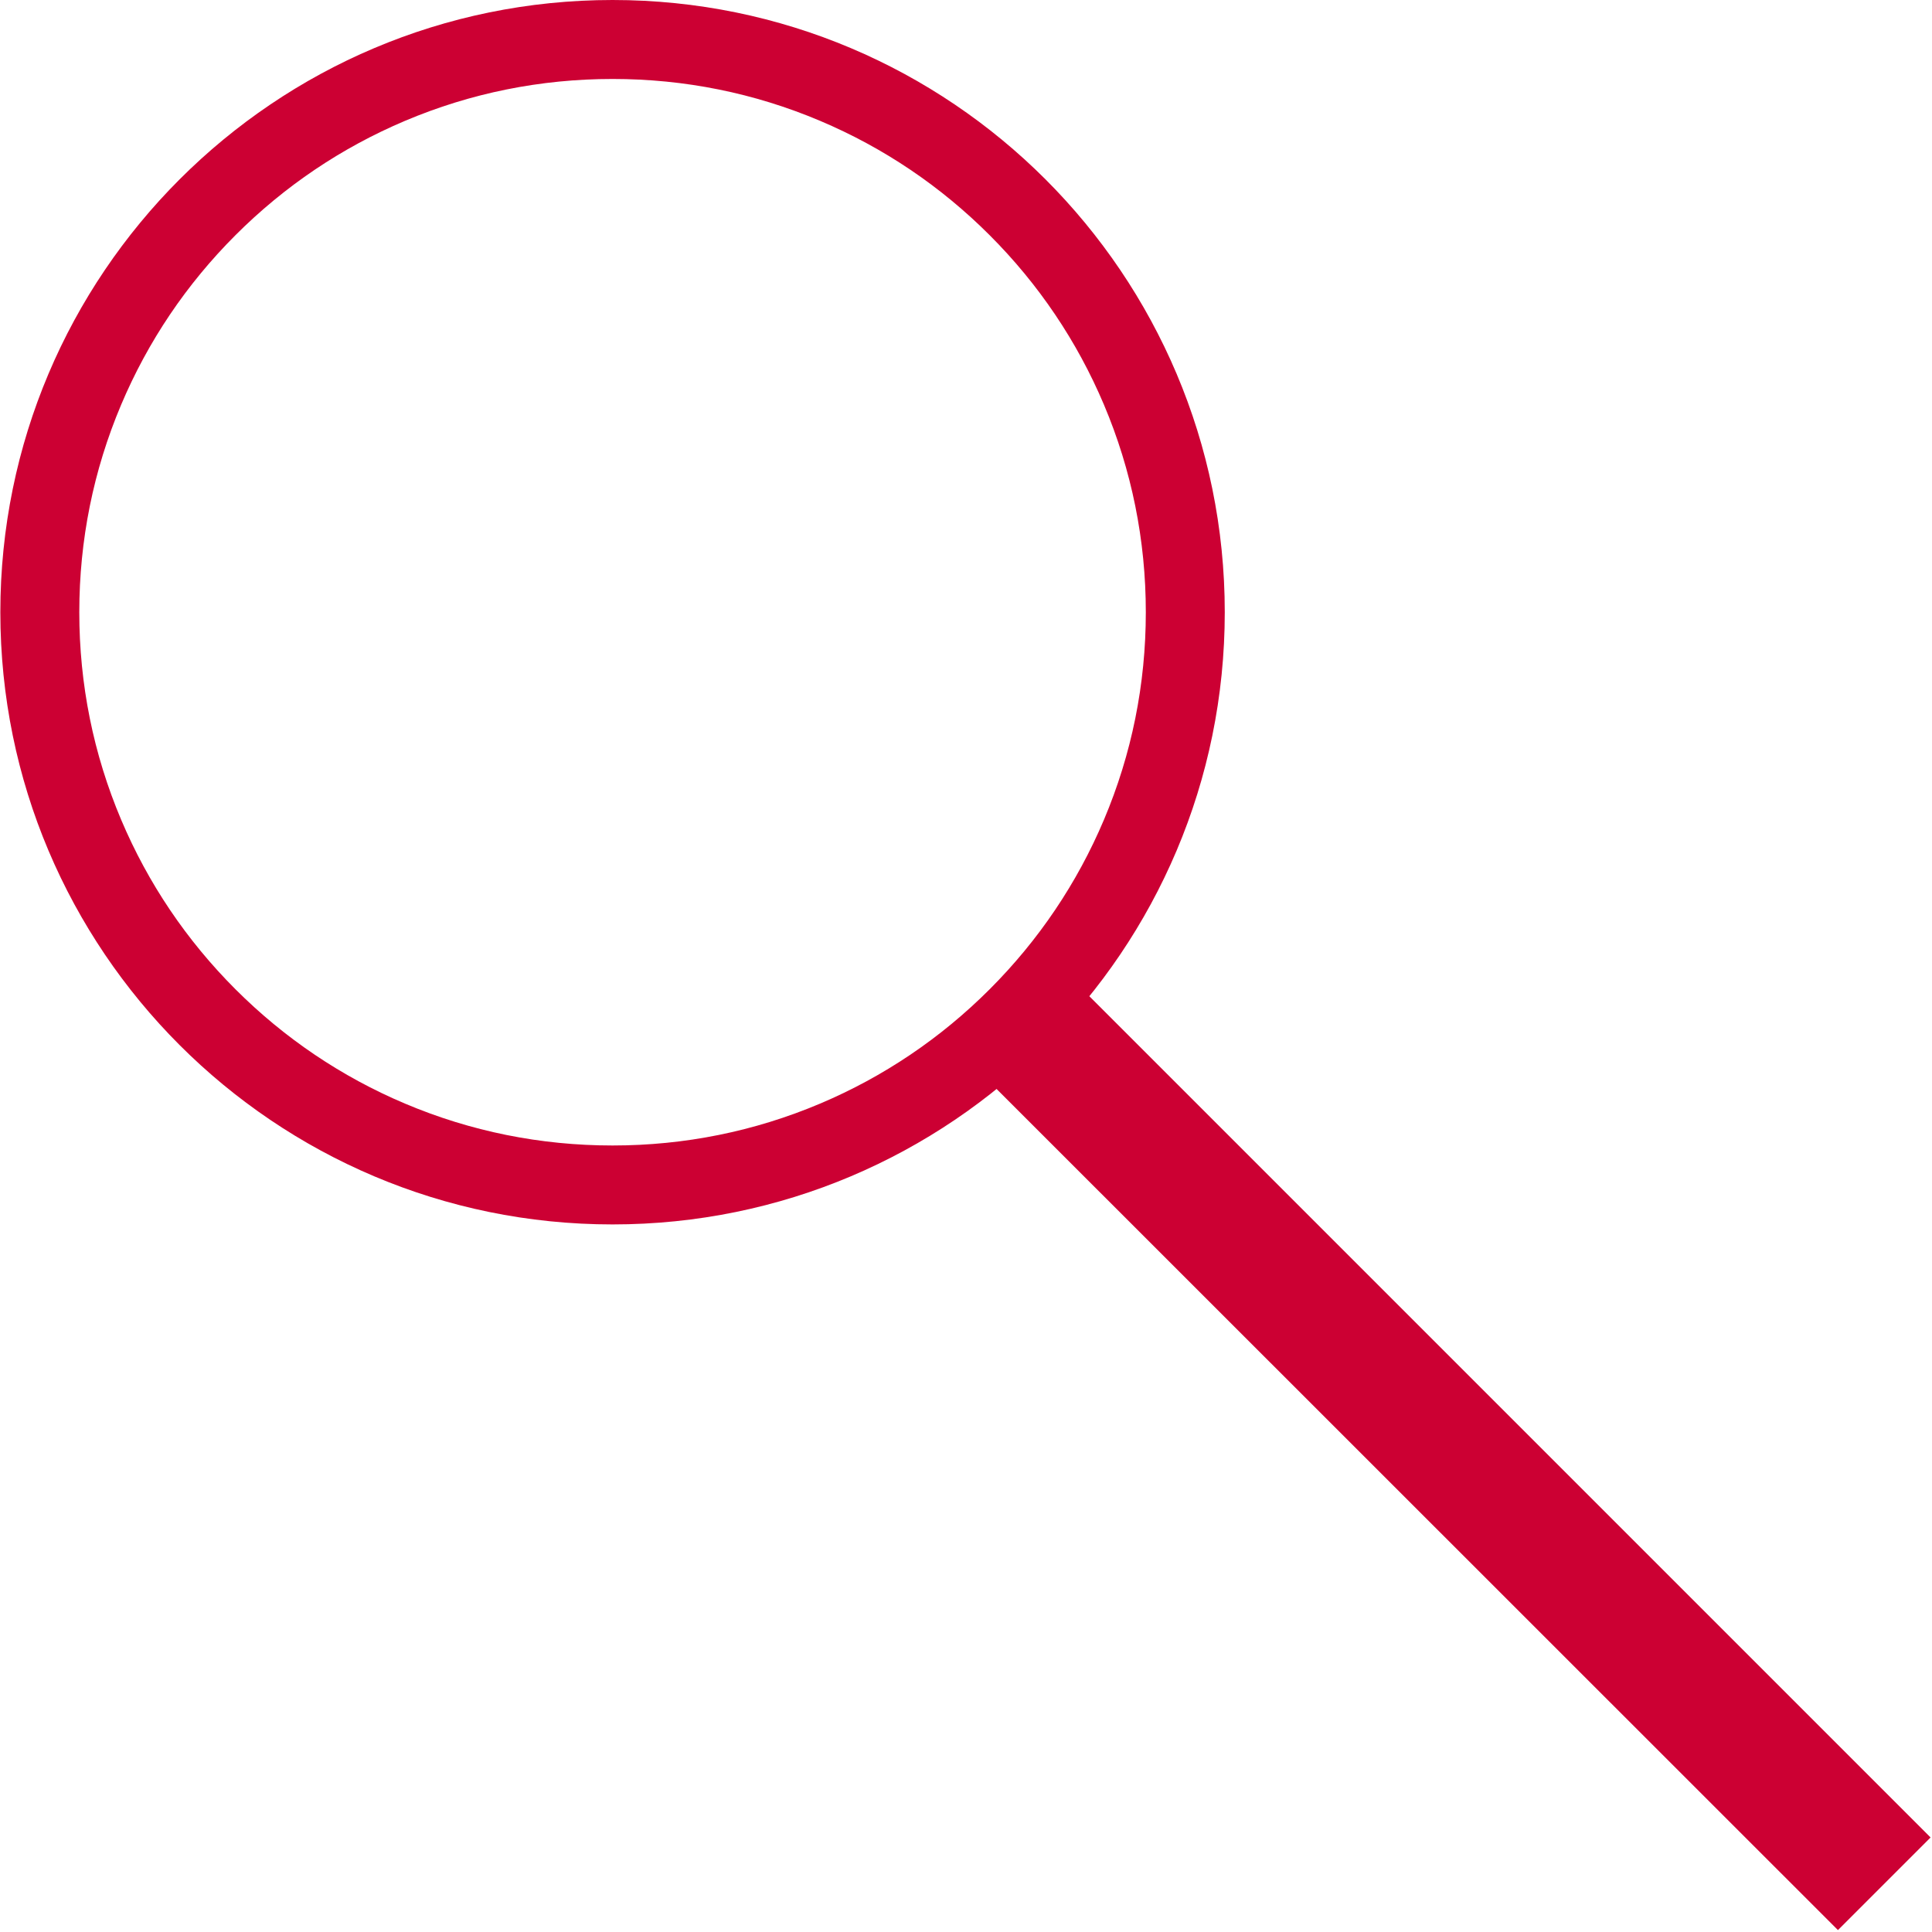 <svg width="734" height="734" viewBox="0 0 734 734" fill="none" xmlns="http://www.w3.org/2000/svg">
<path d="M232.72 30C260.085 30 286.61 35.35 311.57 45.91C335.69 56.11 357.36 70.725 375.975 89.34C394.59 107.955 409.2 129.625 419.405 153.745C429.96 178.7 435.315 205.23 435.315 232.595C435.315 259.96 429.965 286.485 419.405 311.445C409.205 335.565 394.59 357.235 375.975 375.85C357.36 394.465 335.69 409.075 311.57 419.28C286.615 429.835 260.085 435.19 232.72 435.19C205.355 435.19 178.83 429.84 153.87 419.28C129.75 409.08 108.08 394.465 89.465 375.85C70.85 357.235 56.24 335.565 46.035 311.445C35.48 286.49 30.125 259.96 30.125 232.595C30.125 205.23 35.475 178.705 46.035 153.745C56.235 129.625 70.85 107.955 89.465 89.34C108.08 70.725 129.75 56.115 153.87 45.91C178.825 35.355 205.355 30 232.72 30ZM232.72 0C104.265 0 0.13 104.135 0.13 232.59C0.13 361.045 104.265 465.18 232.72 465.18C361.175 465.18 465.31 361.045 465.31 232.59C465.31 104.135 361.175 0 232.72 0Z" fill="#CC0033"/>
<path d="M404.525 369.155L369.285 404.395L698.265 733.275L733.455 698.085L404.525 369.155Z" fill="#CC0033"/>
</svg>
